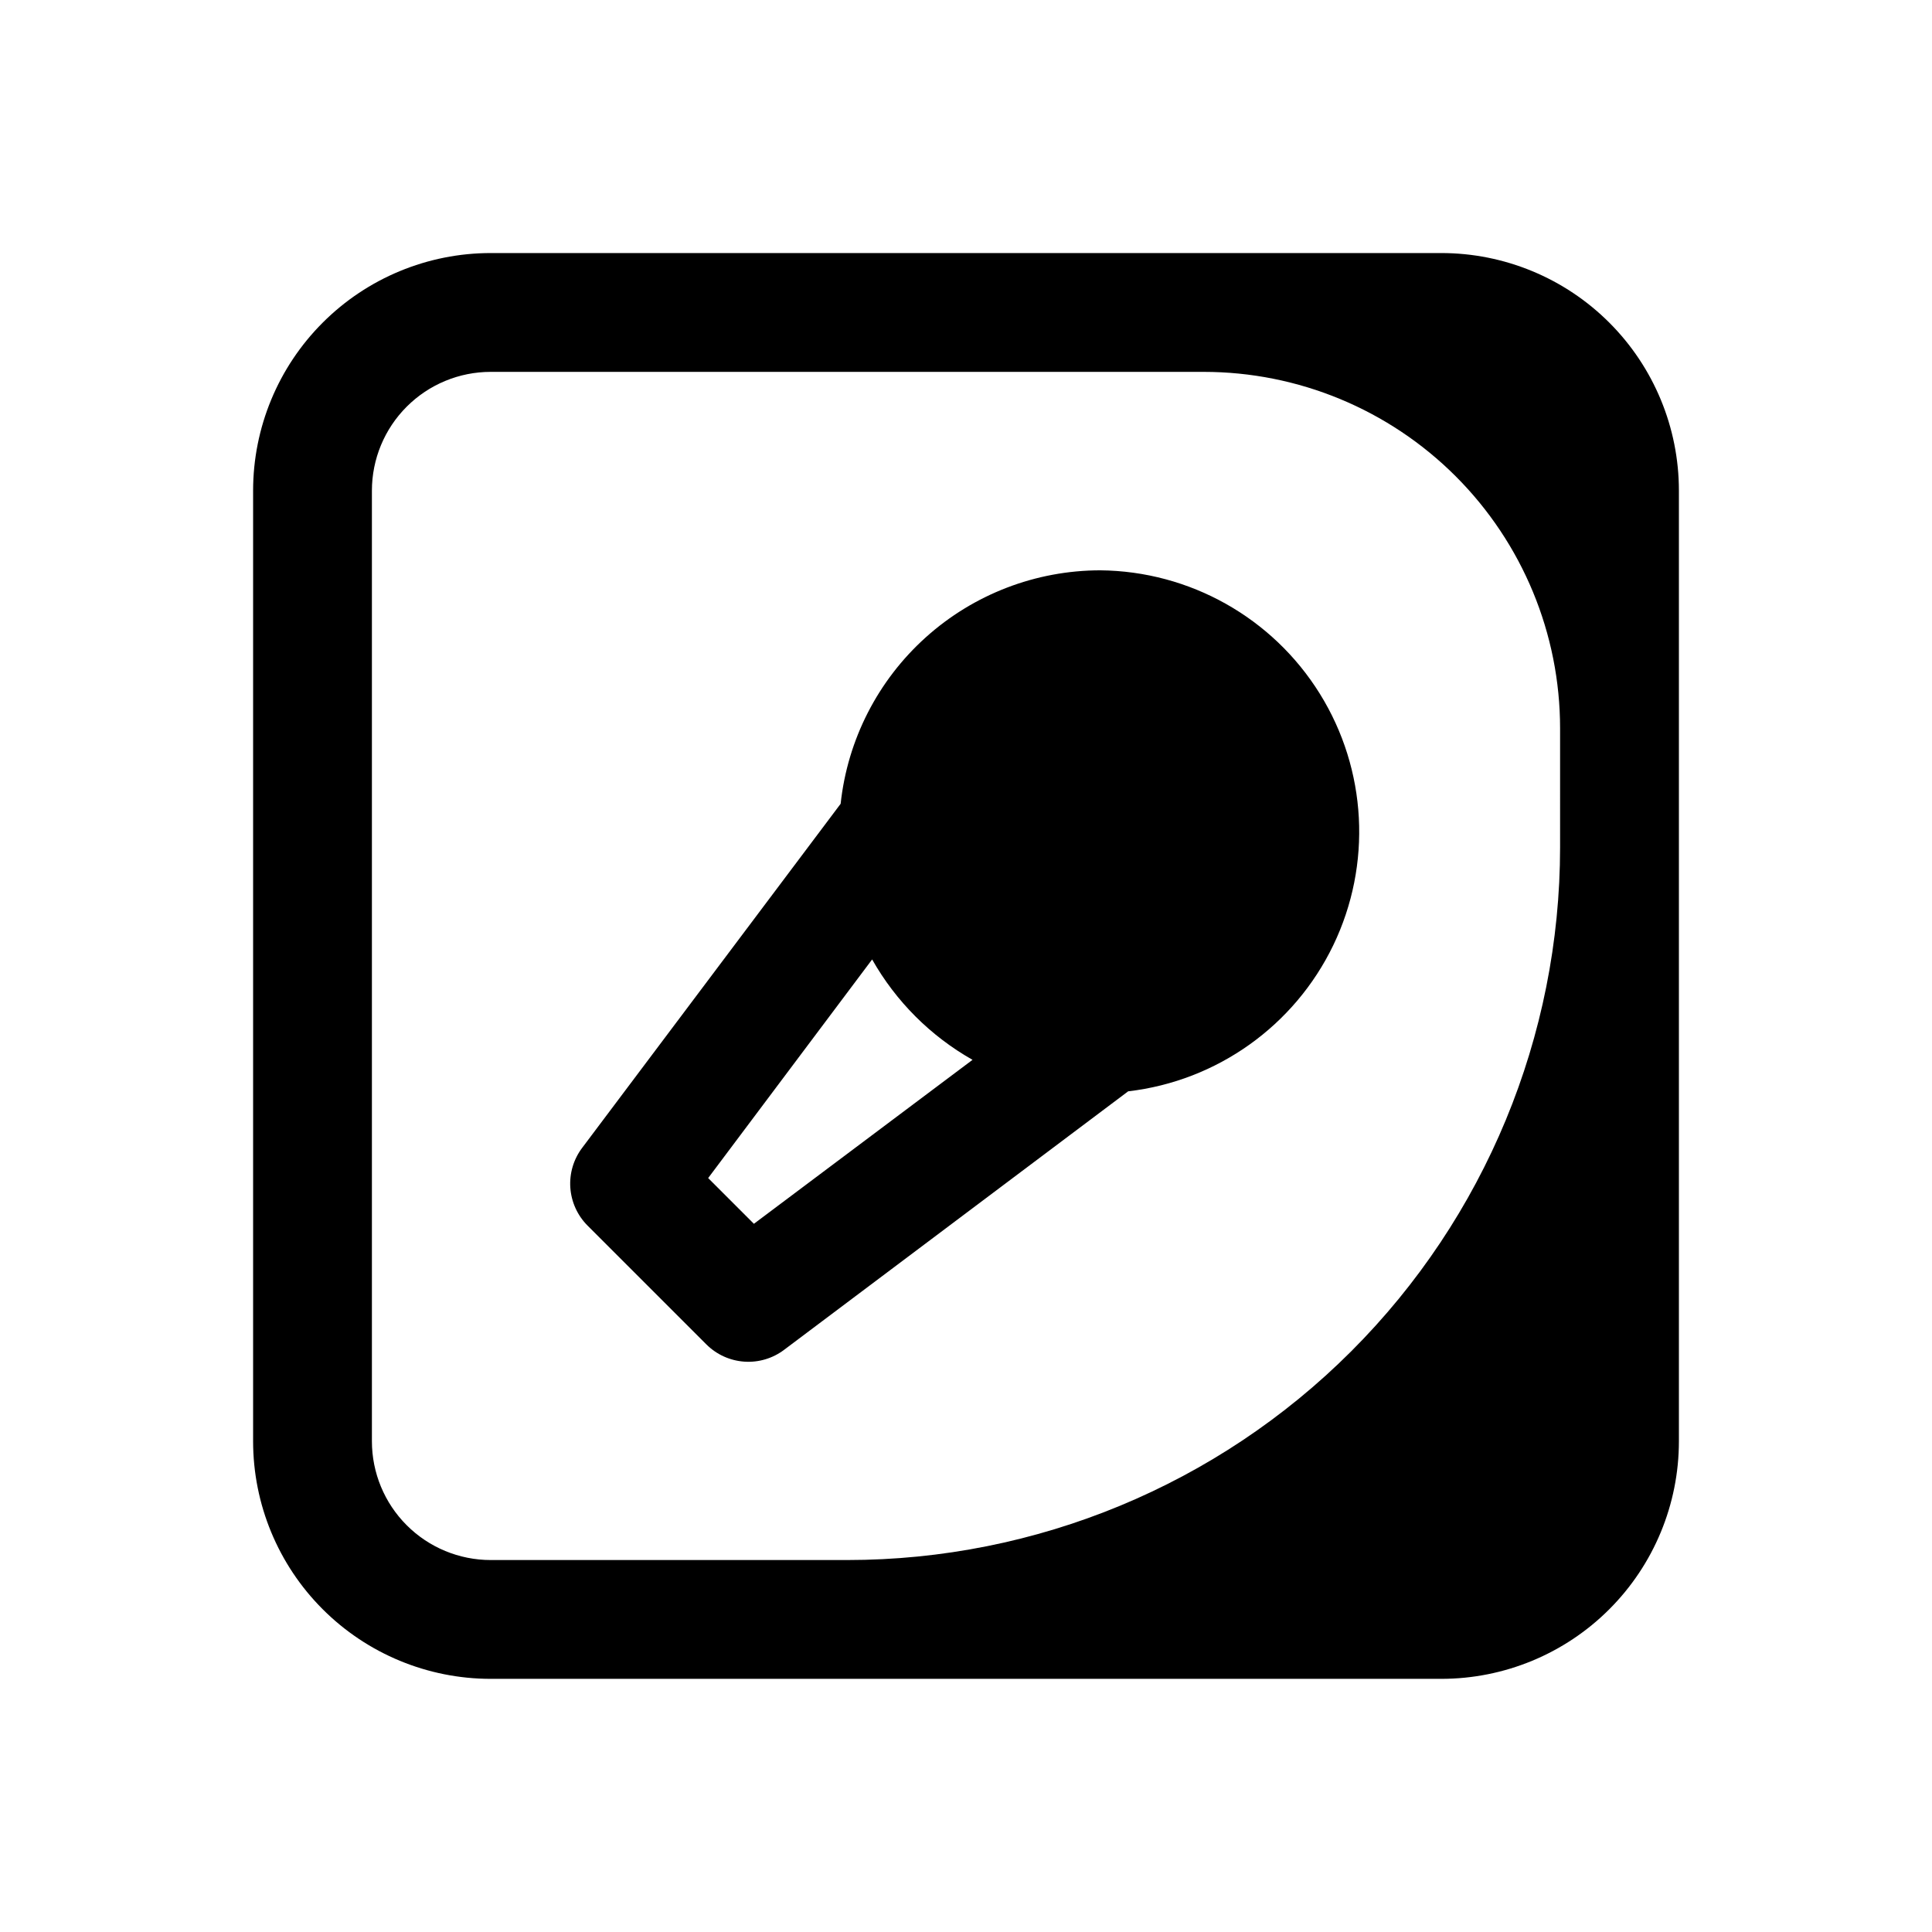 <?xml version="1.0" encoding="UTF-8"?>
<!-- Uploaded to: ICON Repo, www.svgrepo.com, Generator: ICON Repo Mixer Tools -->
<svg fill="#000000" width="800px" height="800px" version="1.1" viewBox="144 144 512 512" xmlns="http://www.w3.org/2000/svg">
 <path d="m435.58 295.14c-17.078 0.016-33.547 6.344-46.246 17.766-12.695 11.418-20.73 27.125-22.555 44.105l-68.484 91.16c-2.293 3.031-3.414 6.785-3.152 10.578 0.262 3.789 1.883 7.359 4.566 10.047l31.488 31.488c2.691 2.684 6.258 4.305 10.051 4.566 3.789 0.262 7.547-0.859 10.574-3.152l91.156-68.488 0.004 0.004c23.551-2.754 44.059-17.367 54.355-38.73 10.293-21.363 8.945-46.508-3.574-66.645-12.52-20.141-34.469-32.477-58.184-32.699zm-91.789 173.18-12.121-12.121 43.453-57.938v-0.004c6.293 11.121 15.488 20.32 26.609 26.609zm182.16-257.26h-251.9c-16.703 0-32.723 6.633-44.531 18.445-11.812 11.809-18.445 27.828-18.445 44.531v251.9c0 16.703 6.633 32.723 18.445 44.531 11.809 11.812 27.828 18.445 44.531 18.445h251.9c16.703 0 32.723-6.633 44.531-18.445 11.812-11.809 18.445-27.828 18.445-44.531v-251.9c0-16.703-6.633-32.723-18.445-44.531-11.809-11.812-27.828-18.445-44.531-18.445zm31.488 157.44c0 50.105-19.902 98.16-55.336 133.59-35.43 35.434-83.484 55.336-133.59 55.336h-94.465c-8.352 0-16.359-3.316-22.266-9.223-5.906-5.902-9.223-13.914-9.223-22.266v-251.9c0-8.352 3.316-16.359 9.223-22.266s13.914-9.223 22.266-9.223h188.93c25.051 0 49.078 9.953 66.793 27.668 17.719 17.715 27.668 41.742 27.668 66.797z"/>
</svg>